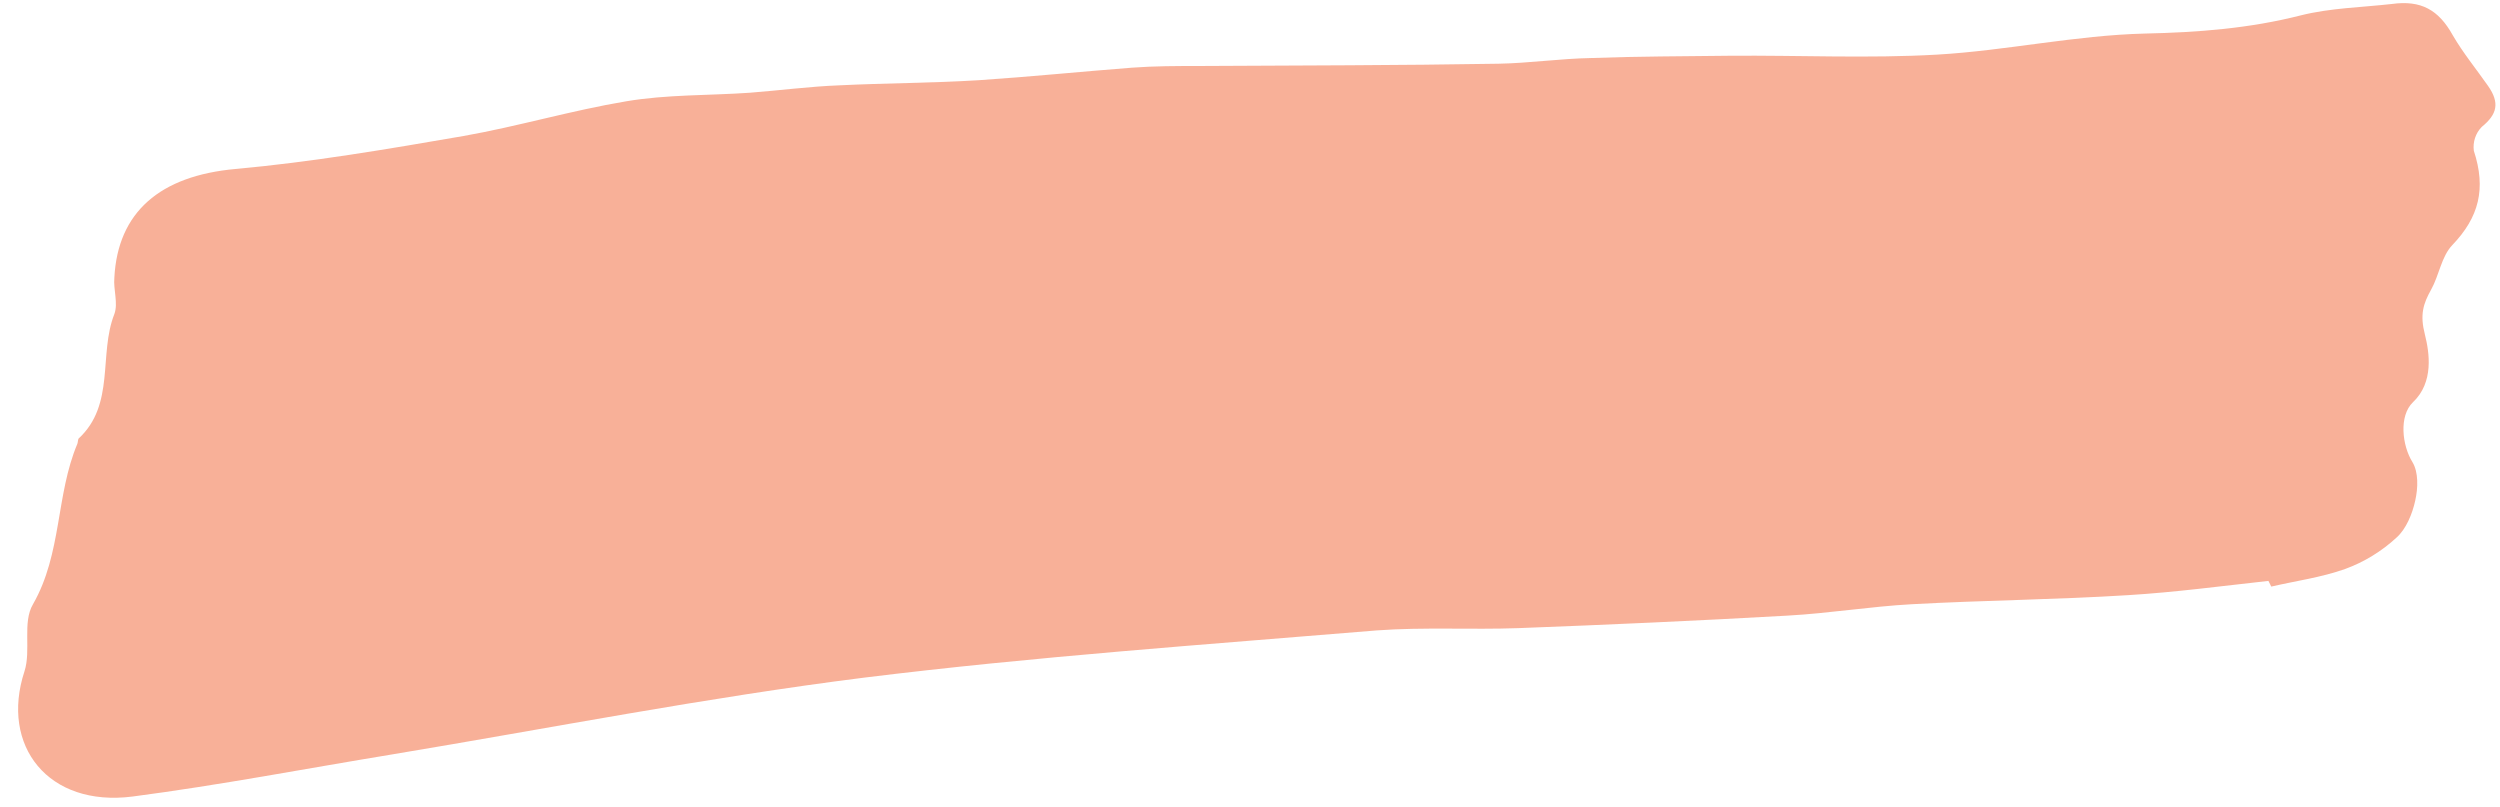 <?xml version="1.0" encoding="UTF-8" standalone="no"?><svg xmlns="http://www.w3.org/2000/svg" xmlns:xlink="http://www.w3.org/1999/xlink" fill="#000000" height="141.9" preserveAspectRatio="xMidYMid meet" version="1" viewBox="7.5 7.6 439.4 141.9" width="439.4" zoomAndPan="magnify"><g id="change1_1"><path d="M406.2,109.7c-8.2,0.9-16.4,2-24.6,2.5c-12.7,0.8-25.4,0.9-38.1,1.6c-7.3,0.4-14.5,1.6-21.8,2 c-15.8,0.9-31.5,1.6-47.3,2.2c-8.3,0.3-16.7-0.2-24.9,0.4c-30.1,2.5-60.2,4.6-90.1,8.3c-27.8,3.5-55.3,8.9-83,13.5 c-15.2,2.5-30.3,5.4-45.6,7.4c-14.8,1.9-23.3-8.9-19-22c1.2-3.7-0.4-8.6,1.5-11.8c5.1-8.9,4-19.2,7.8-28.2c0.1-0.3,0.1-0.7,0.2-0.9 c6.5-6,3.5-14.8,6.3-21.9c0.7-1.9-0.2-4.3,0-6.4c0.6-11.5,8-17.9,21.3-19.1s26.8-3.5,40.1-5.8c9.6-1.7,19-4.5,28.6-6.1 c7.1-1.2,14.5-1,21.7-1.5c5.2-0.4,10.5-1.1,15.7-1.3c8.2-0.4,16.4-0.4,24.5-0.9c9-0.6,17.9-1.5,26.9-2.2c4-0.3,8-0.3,12-0.3 c17.5-0.1,35-0.1,52.5-0.4c5.4-0.1,10.8-0.9,16.3-1c8.1-0.3,16.2-0.3,24.3-0.4c12.2-0.1,24.4,0.5,36.5-0.2s24.3-3.4,36.5-3.7 c9.3-0.2,18.4-0.9,27.4-3.2c5.2-1.3,10.7-1.4,16-2c5.1-0.7,8.2,1,10.7,5.5c1.8,3.1,4.1,5.9,6.2,8.9s1.6,5-1.1,7.2 c-1.1,1.1-1.6,2.7-1.4,4.2c2.2,6.7,0.9,11.7-3.8,16.6c-1.9,2-2.3,5.3-3.7,7.8s-2,4.4-1.1,7.9c0.8,3.2,1.6,8.4-2.1,11.9 c-2.5,2.4-1.9,7.6-0.1,10.5c1.1,1.8,1,4.6,0.5,6.8c-0.5,2.3-1.6,5-3.3,6.5c-2.6,2.4-5.7,4.3-9,5.5c-4.2,1.5-8.7,2.1-13,3.1 L406.2,109.7z" fill="#f8b098"/></g></svg>